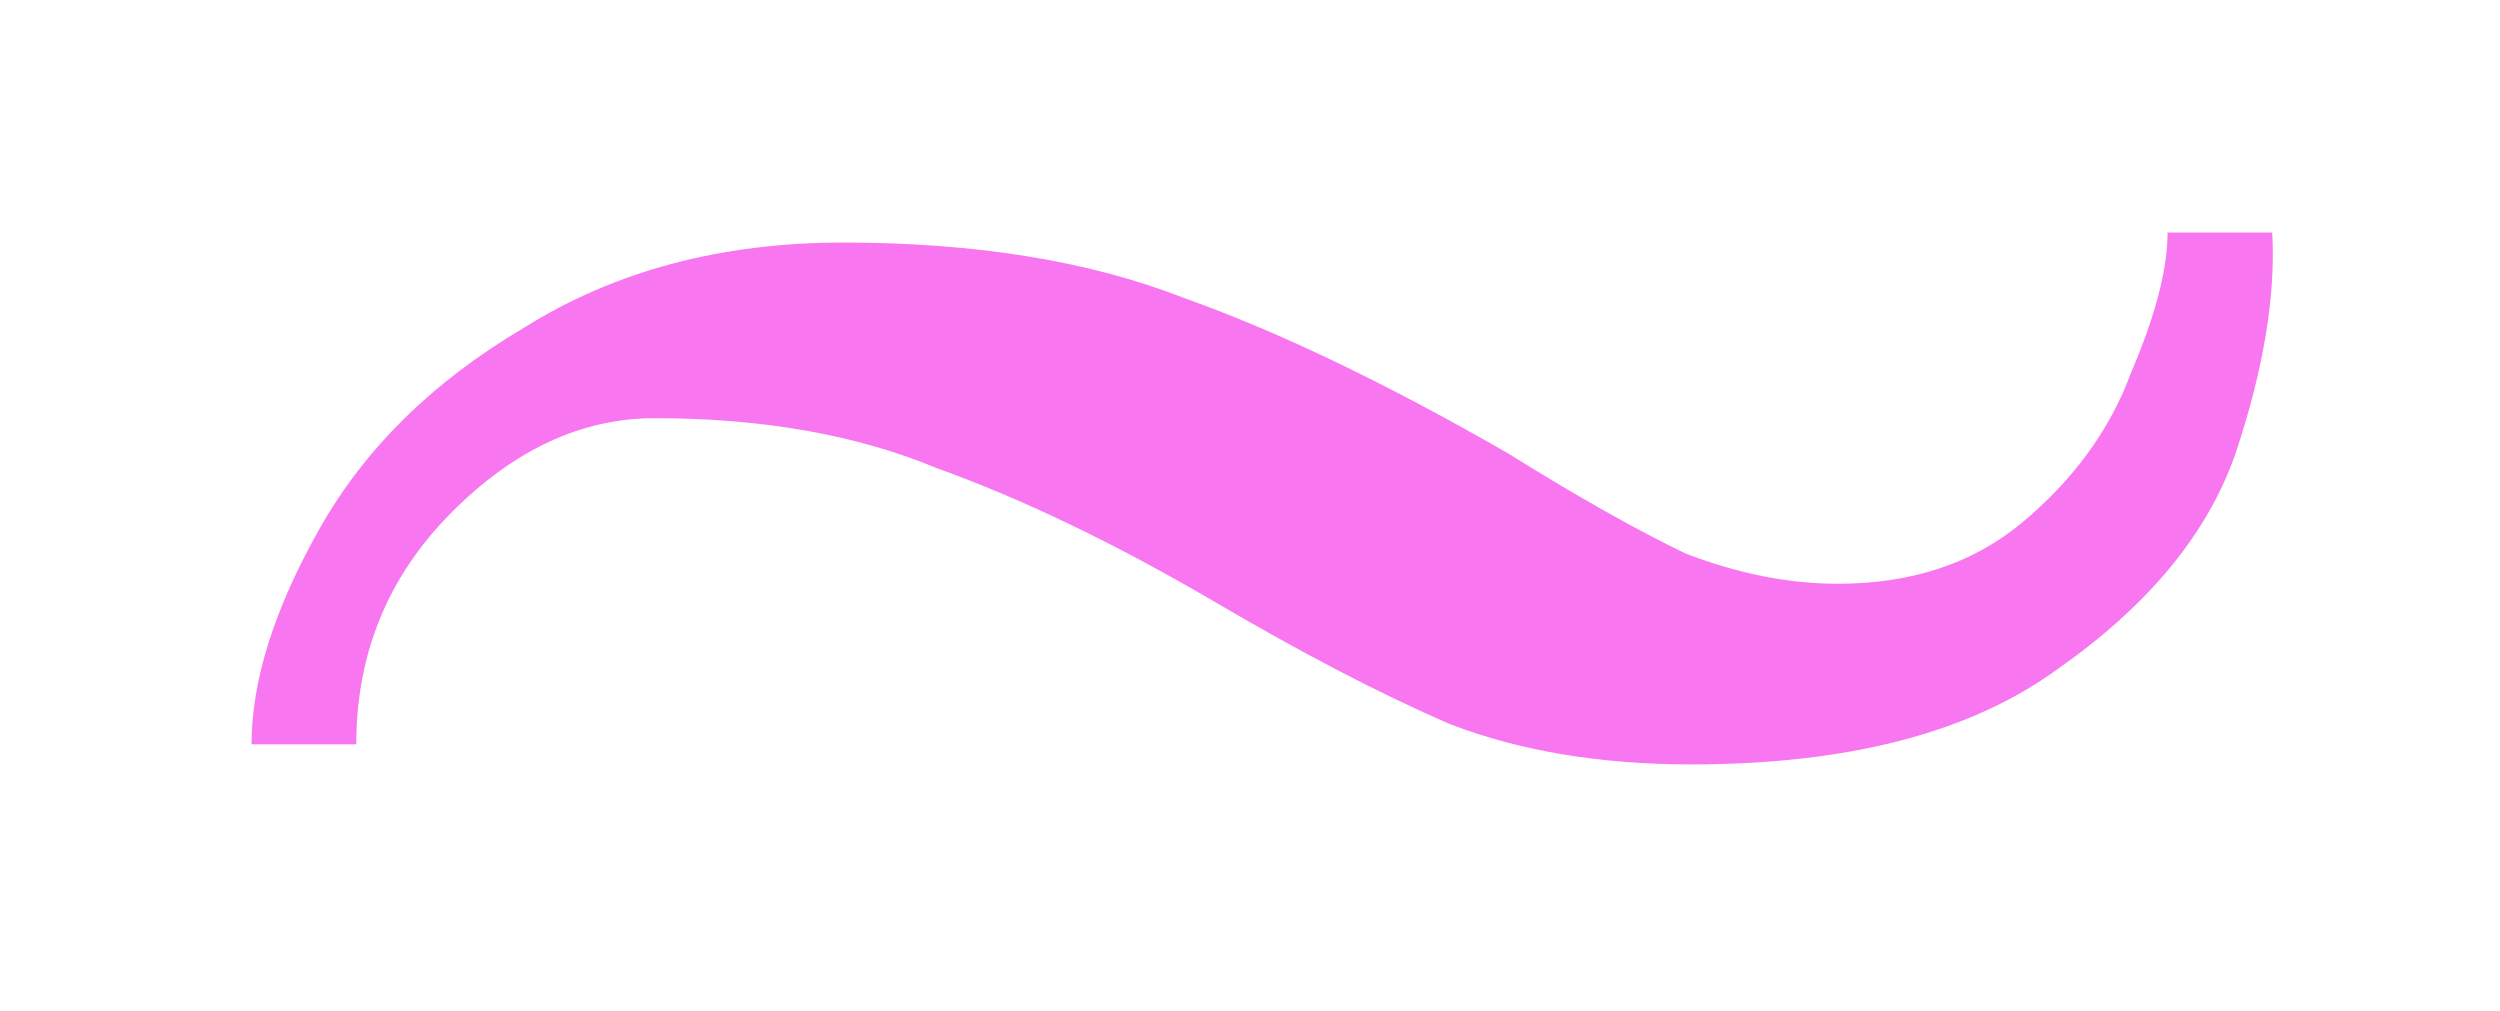 <?xml version="1.0" encoding="UTF-8"?> <svg xmlns="http://www.w3.org/2000/svg" width="47" height="19" viewBox="0 0 47 19" fill="none"> <g clip-path="url(#clip0_2_227)" filter="url(#filter0_d_2_227)"> <path d="M31.794 10.371C30.088 10.371 28.579 10.12 27.267 9.616C25.955 9.05 24.446 8.264 22.74 7.258C20.903 6.189 19.197 5.371 17.622 4.805C16.113 4.176 14.341 3.862 12.307 3.862C10.93 3.862 9.65 4.459 8.469 5.654C7.288 6.849 6.698 8.296 6.698 9.994H4.729C4.729 8.799 5.156 7.447 6.009 5.937C6.862 4.428 8.141 3.17 9.847 2.164C11.553 1.094 13.554 0.56 15.851 0.56C18.344 0.56 20.476 0.906 22.248 1.598C24.019 2.227 26.053 3.201 28.349 4.522C29.662 5.34 30.777 5.969 31.696 6.409C32.68 6.786 33.631 6.975 34.55 6.975C35.928 6.975 37.076 6.598 37.994 5.843C38.979 5.025 39.667 4.082 40.061 3.013C40.52 1.944 40.75 1.063 40.75 0.371H42.718C42.784 1.566 42.554 2.95 42.029 4.522C41.505 6.032 40.389 7.384 38.683 8.579C37.043 9.774 34.747 10.371 31.794 10.371Z" fill="#F877F1"></path> </g> <defs> <filter id="filter0_d_2_227" x="0.729" y="0.371" width="46" height="18" filterUnits="userSpaceOnUse" color-interpolation-filters="sRGB"> <feFlood flood-opacity="0" result="BackgroundImageFix"></feFlood> <feColorMatrix in="SourceAlpha" type="matrix" values="0 0 0 0 0 0 0 0 0 0 0 0 0 0 0 0 0 0 127 0" result="hardAlpha"></feColorMatrix> <feOffset dy="4"></feOffset> <feGaussianBlur stdDeviation="2"></feGaussianBlur> <feComposite in2="hardAlpha" operator="out"></feComposite> <feColorMatrix type="matrix" values="0 0 0 0 0 0 0 0 0 0 0 0 0 0 0 0 0 0 0.25 0"></feColorMatrix> <feBlend mode="normal" in2="BackgroundImageFix" result="effect1_dropShadow_2_227"></feBlend> <feBlend mode="normal" in="SourceGraphic" in2="effect1_dropShadow_2_227" result="shape"></feBlend> </filter> <clipPath id="clip0_2_227"> <rect width="38" height="10" fill="white" transform="translate(4.729 0.371)"></rect> </clipPath> </defs> </svg> 